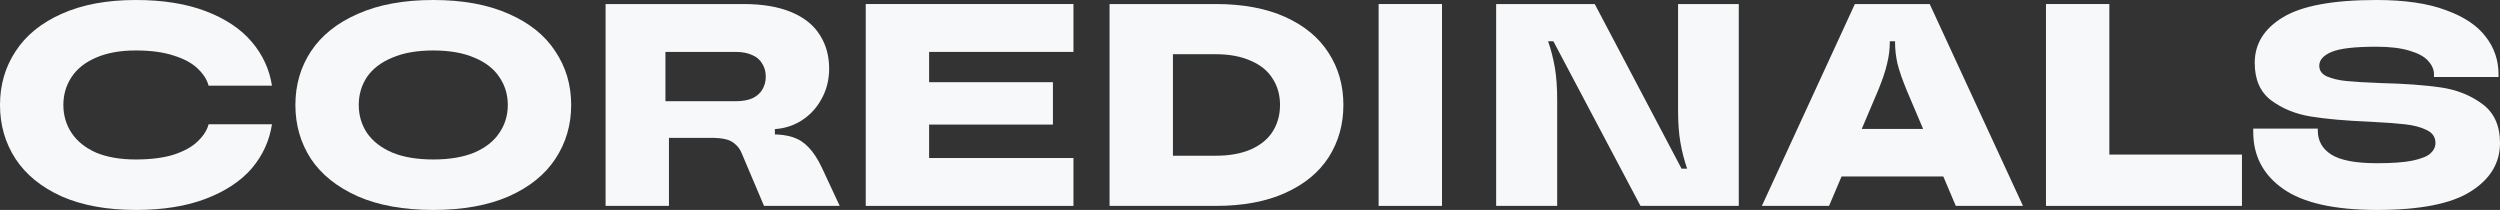 <?xml version="1.0" encoding="UTF-8"?> <svg xmlns="http://www.w3.org/2000/svg" width="1560" height="131" viewBox="0 0 1560 131" fill="none"><rect x="0" y="0" width="1560" height="131" fill="#333333" stroke="none"/> <path d="M84.763 131C66.7 131 51.261 128.181 38.446 122.543C25.752 116.784 16.172 108.987 9.703 99.15C3.234 89.193 0 77.976 0 65.5C0 53.024 3.234 41.867 9.703 32.03C16.172 22.073 25.752 14.276 38.446 8.637C51.261 2.879 66.7 0 84.763 0C101.728 0 116.313 2.339 128.518 7.018C140.723 11.696 150.243 18.055 157.078 26.092C163.912 34.13 168.123 43.247 169.71 53.444H130.166C129.189 49.725 126.931 46.186 123.392 42.827C119.975 39.468 115.032 36.769 108.563 34.729C102.094 32.57 94.161 31.49 84.763 31.49C74.999 31.49 66.7 32.99 59.865 35.989C53.153 38.868 48.087 42.887 44.67 48.045C41.253 53.204 39.544 59.022 39.544 65.5C39.544 71.978 41.253 77.796 44.67 82.955C48.087 88.113 53.153 92.192 59.865 95.191C66.7 98.07 74.999 99.51 84.763 99.51C94.161 99.51 102.094 98.49 108.563 96.451C115.032 94.291 119.975 91.532 123.392 88.173C126.931 84.814 129.189 81.275 130.166 77.556H169.71C168.123 87.873 163.912 97.05 157.078 105.088C150.243 113.005 140.723 119.304 128.518 123.982C116.313 128.661 101.728 131 84.763 131Z" fill="#F7F8F9"></path> <path d="M270.37 131C251.941 131 236.258 128.181 223.32 122.543C210.383 116.784 200.619 108.987 194.029 99.15C187.56 89.193 184.326 77.976 184.326 65.5C184.326 53.024 187.56 41.867 194.029 32.03C200.619 22.073 210.383 14.276 223.32 8.637C236.258 2.879 251.941 0 270.37 0C288.8 0 304.483 2.879 317.421 8.637C330.358 14.276 340.061 22.073 346.529 32.03C353.12 41.867 356.415 53.024 356.415 65.5C356.415 77.976 353.12 89.193 346.529 99.15C340.061 108.987 330.358 116.784 317.421 122.543C304.483 128.181 288.8 131 270.37 131ZM270.37 99.51C280.501 99.51 289.044 98.07 296.001 95.191C302.958 92.192 308.145 88.113 311.562 82.955C315.102 77.796 316.871 71.978 316.871 65.5C316.871 59.022 315.102 53.204 311.562 48.045C308.145 42.887 302.958 38.868 296.001 35.989C289.044 32.99 280.501 31.49 270.37 31.49C260.24 31.49 251.697 32.99 244.74 35.989C237.783 38.868 232.535 42.887 228.996 48.045C225.578 53.204 223.87 59.022 223.87 65.5C223.87 71.978 225.578 77.796 228.996 82.955C232.535 88.113 237.783 92.192 244.74 95.191C251.697 98.07 260.24 99.51 270.37 99.51Z" fill="#F7F8F9"></path> <path d="M377.885 128.481V2.519H463.93C475.769 2.519 485.716 4.199 493.771 7.558C501.826 10.917 507.746 15.655 511.529 21.773C515.435 27.771 517.388 34.789 517.388 42.827C517.388 49.905 515.74 56.323 512.444 62.081C509.271 67.839 504.877 72.398 499.263 75.757C493.771 78.996 487.729 80.615 481.139 80.615H472.168L483.519 69.099V95.011L480.04 83.854H482.054C487.058 83.854 491.33 84.454 494.869 85.654C498.531 86.853 501.765 88.953 504.572 91.952C507.501 94.951 510.248 99.15 512.811 104.548L523.978 128.481H476.745L463.014 96.091C462.038 93.571 460.696 91.592 458.987 90.153C457.4 88.593 455.386 87.513 452.945 86.913C450.504 86.314 447.453 86.014 443.792 86.014H405.529V63.161H458.987C463.137 63.161 466.615 62.561 469.422 61.361C472.229 60.042 474.304 58.242 475.647 55.963C477.111 53.564 477.843 50.864 477.843 47.865C477.843 44.746 477.111 42.047 475.647 39.768C474.304 37.369 472.229 35.569 469.422 34.37C466.615 33.05 463.137 32.39 458.987 32.39H415.232V78.996L417.429 79.176V128.481H377.885Z" fill="#F7F8F9"></path> <path d="M540.22 128.481V2.519H669.837V32.39H579.764V98.61H669.837V128.481H540.22ZM575.004 77.736V51.284H657.022V77.736H575.004Z" fill="#F7F8F9"></path> <path d="M692.365 128.481V2.519H758.638C775.603 2.519 790.065 5.218 802.026 10.617C813.987 16.015 823.019 23.513 829.121 33.11C835.224 42.587 838.275 53.384 838.275 65.5C838.275 77.616 835.224 88.473 829.121 98.07C823.019 107.547 813.987 114.985 802.026 120.383C790.065 125.782 775.603 128.481 758.638 128.481H692.365ZM758.638 97.17C767.181 97.17 774.504 95.851 780.607 93.212C786.709 90.452 791.225 86.734 794.154 82.055C797.205 77.256 798.731 71.738 798.731 65.5C798.731 59.262 797.205 53.804 794.154 49.125C791.225 44.327 786.709 40.608 780.607 37.968C774.504 35.209 767.181 33.83 758.638 33.83H731.909V97.17H758.638Z" fill="#F7F8F9"></path> <path d="M860.261 128.481V97.89V33.11V2.519H899.805V33.11V97.89V128.481H860.261Z" fill="#F7F8F9"></path> <path d="M933.6 128.481V2.519H995.113L1049.3 105.268H1052.78C1050.95 99.99 1049.55 94.531 1048.57 88.893C1047.59 83.255 1047.11 76.537 1047.11 68.739V2.519H1085V128.481H1023.67L969.3 25.732H966.005C967.835 31.011 969.239 36.469 970.215 42.107C971.192 47.745 971.68 54.463 971.68 62.261V128.481H933.6Z" fill="#F7F8F9"></path> <path d="M1099.41 128.481L1157.44 2.519H1204.13L1262.34 128.481H1220.42L1189.85 56.503C1187.04 49.665 1185.09 44.027 1183.99 39.588C1183.01 35.149 1182.52 30.771 1182.52 26.452V25.732H1179.23V26.452C1179.23 30.771 1178.68 35.149 1177.58 39.588C1176.6 44.027 1174.71 49.665 1171.9 56.503L1141.33 128.481H1099.41ZM1134.37 110.126L1145.91 80.435H1215.84L1227.38 110.126H1134.37Z" fill="#F7F8F9"></path> <path d="M1276.69 128.481V2.519H1316.23V96.451H1398.98V128.481H1276.69Z" fill="#F7F8F9"></path> <path d="M1483.29 131C1456.69 131 1437.16 126.621 1424.71 117.864C1412.26 109.107 1406.03 97.29 1406.03 82.415V80.255H1446.31V81.515C1446.31 87.873 1449.12 92.852 1454.73 96.451C1460.47 100.049 1469.99 101.849 1483.29 101.849C1492.69 101.849 1500.07 101.309 1505.44 100.229C1510.94 99.03 1514.66 97.53 1516.61 95.731C1518.69 93.811 1519.72 91.652 1519.72 89.253C1519.72 85.534 1517.89 82.835 1514.23 81.155C1510.69 79.356 1506.18 78.156 1500.68 77.556C1495.31 76.957 1487.93 76.417 1478.53 75.937C1463.76 75.337 1451.56 74.257 1441.92 72.698C1432.4 71.138 1424.16 67.779 1417.2 62.621C1410.37 57.462 1406.95 49.665 1406.95 39.228C1406.95 27.352 1412.81 17.875 1424.53 10.797C1436.36 3.599 1455.83 0 1482.93 0C1500.5 0 1514.9 2.099 1526.13 6.298C1537.48 10.377 1545.78 15.895 1551.03 22.853C1556.4 29.691 1559.08 37.548 1559.08 46.426V48.045H1518.81V46.426C1518.81 43.427 1517.59 40.608 1515.15 37.968C1512.83 35.329 1508.98 33.23 1503.61 31.67C1498.24 29.991 1491.35 29.151 1482.93 29.151C1469.38 29.151 1460.04 30.231 1454.92 32.39C1449.79 34.549 1447.23 37.429 1447.23 41.028C1447.23 44.027 1448.81 46.246 1451.99 47.685C1455.28 49.125 1459.37 50.085 1464.25 50.565C1469.13 51.044 1476.15 51.464 1485.31 51.824C1500.32 52.184 1512.83 53.084 1522.84 54.523C1532.84 55.963 1541.51 59.382 1548.83 64.78C1556.28 70.179 1560 78.336 1560 89.253C1560 101.729 1553.9 111.806 1541.69 119.484C1529.61 127.161 1510.14 131 1483.29 131Z" fill="#F7F8F9"></path> </svg> 